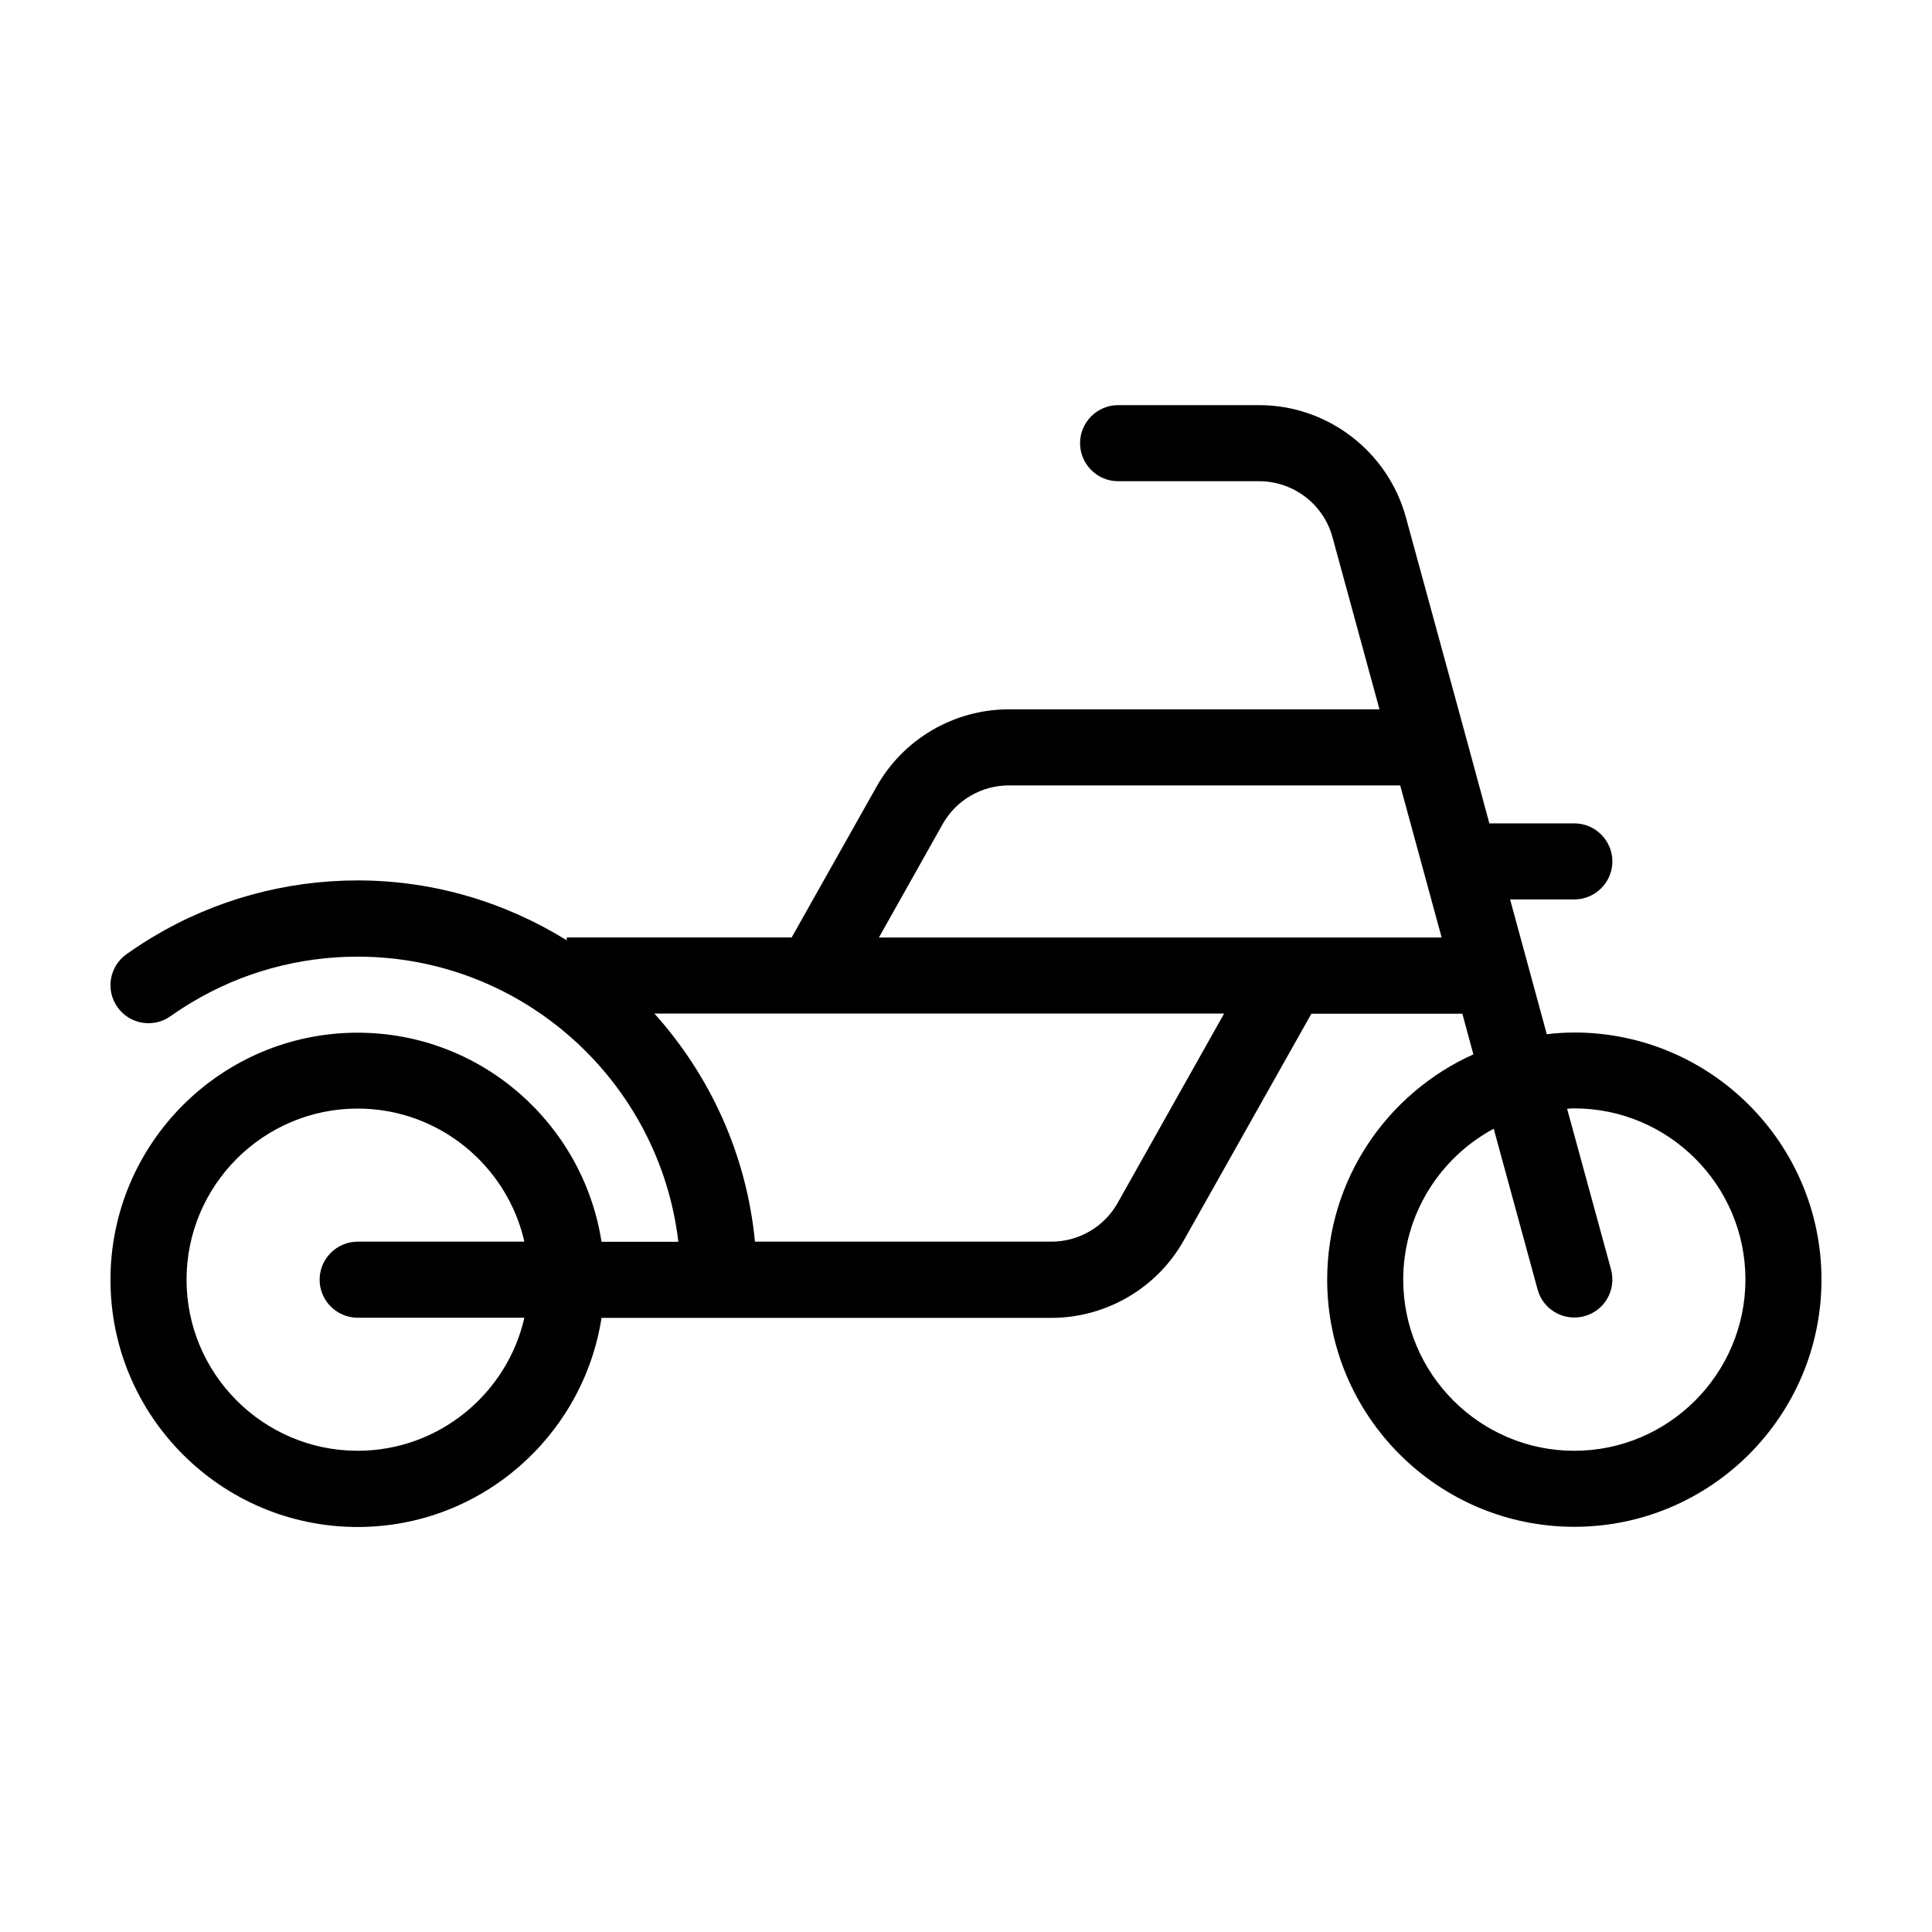<?xml version="1.0" encoding="UTF-8"?>
<!-- Uploaded to: ICON Repo, www.iconrepo.com, Generator: ICON Repo Mixer Tools -->
<svg fill="#000000" width="800px" height="800px" version="1.1" viewBox="144 144 512 512" xmlns="http://www.w3.org/2000/svg">
 <path d="m561.22 417.63c-2.469 0-4.887 0.152-7.305 0.453l-9.723-35.719 17.027-0.004c5.543 0 10.078-4.535 10.078-10.078 0-5.543-4.535-10.078-10.078-10.078h-22.52l-6.195-22.824-15.926-58.285c-4.785-17.48-20.758-29.727-38.895-29.727l-37.379 0.004c-5.543 0-10.078 4.535-10.078 10.078s4.535 10.078 10.078 10.078h37.383c9.07 0 17.078 6.098 19.445 14.863l12.445 45.594-98.195-0.004c-14.559 0-28.012 7.859-35.117 20.555l-22.469 39.902h-59.598v0.754c-16.121-9.977-35.066-15.871-55.418-15.871-19.094 0-37.836 5.141-54.16 14.914-2.418 1.461-4.836 3.023-7.106 4.637-4.535 3.223-5.594 9.523-2.367 14.055 3.223 4.535 9.523 5.594 14.055 2.367 1.863-1.309 3.777-2.57 5.742-3.727 13.199-7.91 28.363-12.043 43.832-12.043 43.832 0 80.004 33.102 84.992 75.57h-20.355c-4.887-31.336-31.941-55.418-64.641-55.418-36.125 0-65.496 29.371-65.496 65.496s29.371 65.496 65.496 65.496c32.695 0 59.75-24.082 64.641-55.418h119.2c14.508 0 28.012-7.859 35.117-20.555l33.805-60.055h40.004l2.922 10.781c-22.773 10.227-38.742 33.102-38.742 59.703 0 36.125 29.371 65.496 65.496 65.496s65.496-29.371 65.496-65.496c-0.004-36.125-29.375-65.496-65.496-65.496zm-322.44 110.84c-24.988 0-45.344-20.355-45.344-45.344s20.355-45.344 45.344-45.344c21.512 0 39.598 15.113 44.184 35.266l-44.184 0.004c-5.543 0-10.078 4.535-10.078 10.078 0 5.543 4.535 10.078 10.078 10.078h44.184c-4.586 20.148-22.672 35.262-44.184 35.262zm201.42-65.695c-3.578 6.348-10.277 10.277-17.582 10.277h-78.547c-2.215-23.125-11.941-44.082-26.652-60.457h150.99zm-63.277-70.332 16.879-30.027c3.578-6.348 10.277-10.277 17.582-10.277h103.68l10.984 40.305zm184.29 136.03c-24.988 0-45.344-20.355-45.344-45.344 0-17.281 9.723-32.344 23.98-40.004l11.637 42.621c1.211 4.484 5.289 7.406 9.723 7.406 0.855 0 1.762-0.102 2.672-0.352 5.391-1.461 8.516-7.004 7.055-12.395l-11.637-42.57c0.656-0.051 1.258-0.102 1.914-0.102 24.988 0 45.344 20.355 45.344 45.344-0.004 24.992-20.355 45.395-45.344 45.395z"/>
</svg>
